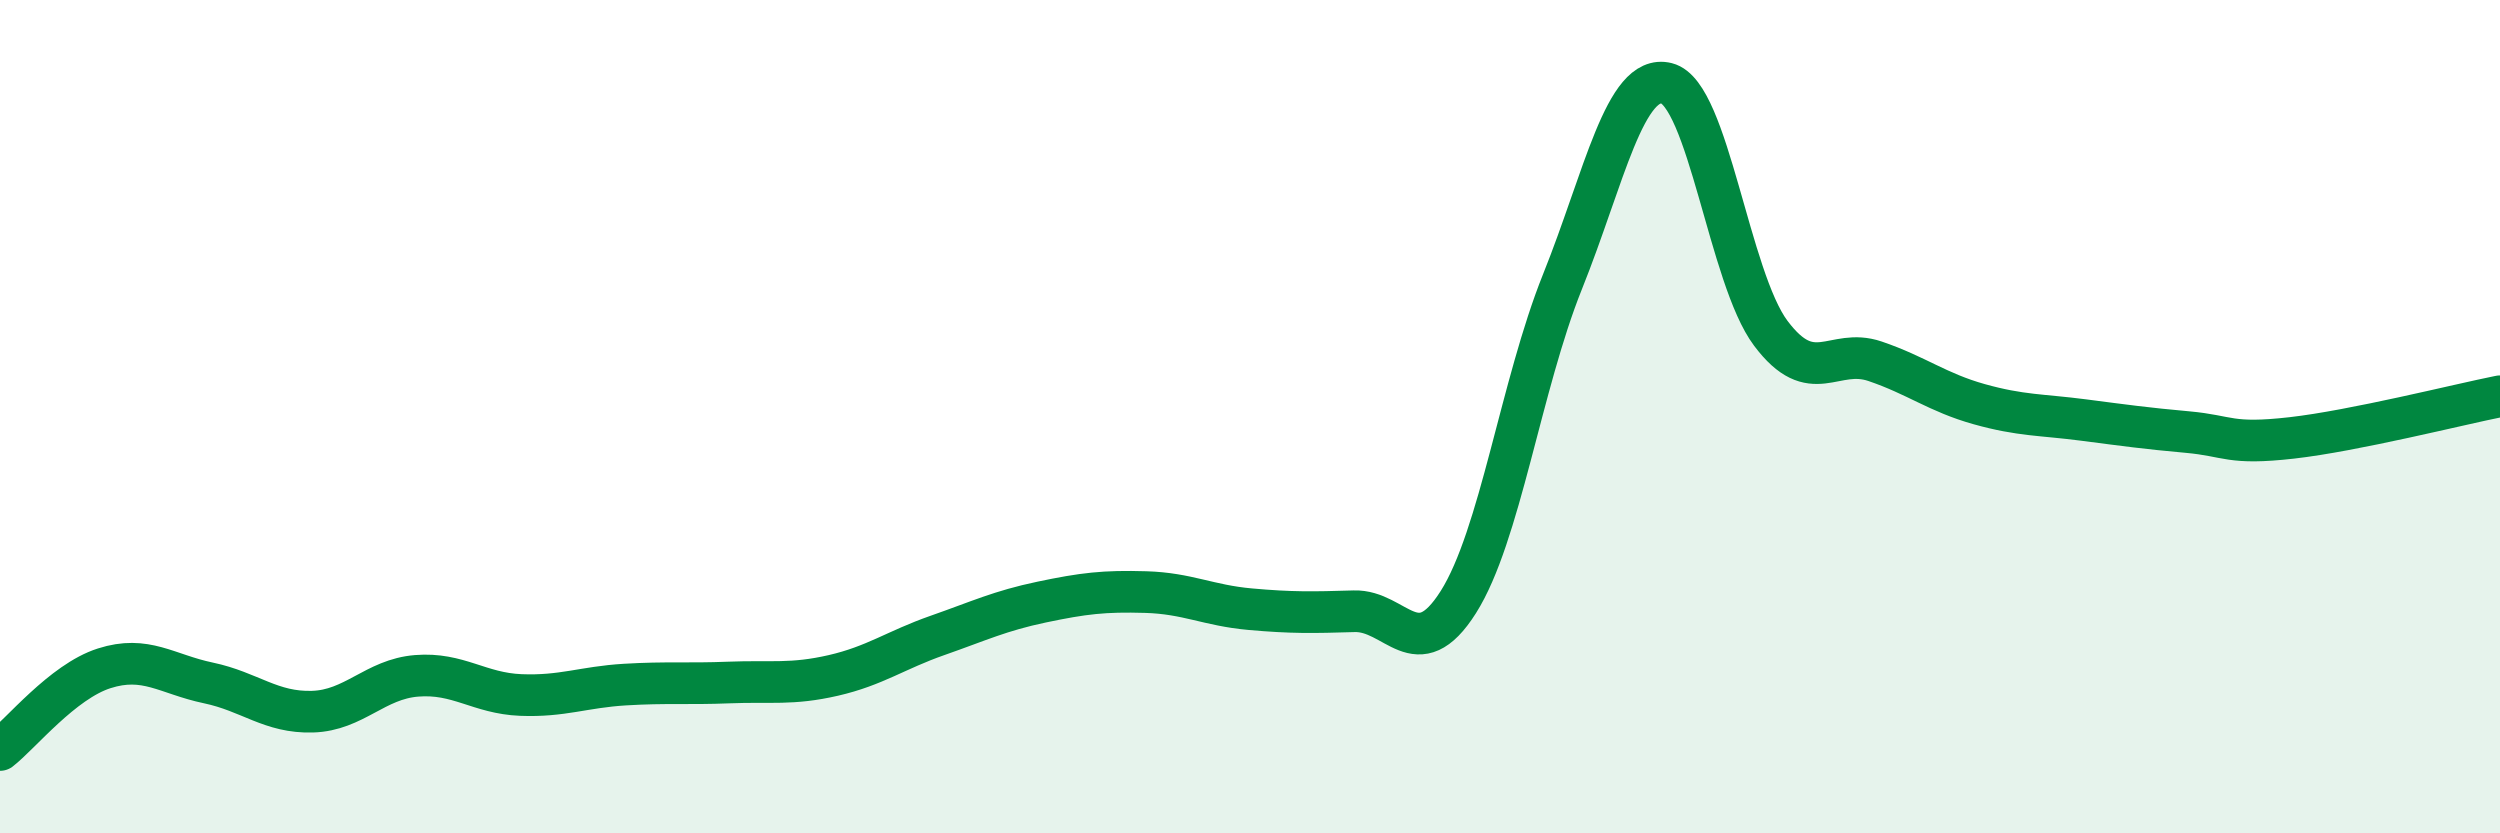 
    <svg width="60" height="20" viewBox="0 0 60 20" xmlns="http://www.w3.org/2000/svg">
      <path
        d="M 0,18 C 0.5,17.61 1.5,16.36 2.5,16.04 C 3.5,15.72 4,16.18 5,16.39 C 6,16.6 6.5,17.11 7.5,17.08 C 8.5,17.05 9,16.3 10,16.22 C 11,16.14 11.5,16.64 12.5,16.68 C 13.5,16.72 14,16.49 15,16.43 C 16,16.37 16.5,16.42 17.5,16.38 C 18.5,16.34 19,16.44 20,16.21 C 21,15.98 21.5,15.6 22.5,15.25 C 23.5,14.9 24,14.66 25,14.45 C 26,14.24 26.5,14.18 27.5,14.21 C 28.5,14.24 29,14.53 30,14.62 C 31,14.71 31.5,14.7 32.5,14.67 C 33.5,14.64 34,16.03 35,14.45 C 36,12.87 36.5,9.25 37.5,6.76 C 38.5,4.27 39,1.75 40,2 C 41,2.25 41.5,6.67 42.5,8 C 43.5,9.33 44,8.33 45,8.67 C 46,9.01 46.5,9.42 47.5,9.7 C 48.5,9.98 49,9.95 50,10.08 C 51,10.21 51.5,10.28 52.5,10.37 C 53.5,10.46 53.5,10.68 55,10.51 C 56.5,10.34 59,9.71 60,9.51L60 20L0 20Z"
        fill="#008740"
        opacity="0.1"
        stroke-linecap="round"
        stroke-linejoin="round"
      />
      <path
        d="M 0,18 C 0.5,17.61 1.5,16.36 2.5,16.04 C 3.5,15.72 4,16.18 5,16.39 C 6,16.6 6.5,17.11 7.5,17.08 C 8.5,17.05 9,16.3 10,16.22 C 11,16.14 11.5,16.64 12.5,16.68 C 13.5,16.72 14,16.49 15,16.43 C 16,16.37 16.5,16.42 17.5,16.38 C 18.5,16.34 19,16.44 20,16.21 C 21,15.98 21.5,15.6 22.5,15.25 C 23.5,14.9 24,14.66 25,14.45 C 26,14.24 26.5,14.18 27.5,14.21 C 28.5,14.24 29,14.53 30,14.62 C 31,14.71 31.5,14.7 32.5,14.67 C 33.5,14.64 34,16.03 35,14.45 C 36,12.87 36.5,9.25 37.5,6.76 C 38.5,4.27 39,1.75 40,2 C 41,2.25 41.5,6.67 42.5,8 C 43.5,9.33 44,8.33 45,8.67 C 46,9.01 46.5,9.42 47.5,9.7 C 48.5,9.98 49,9.95 50,10.08 C 51,10.21 51.5,10.28 52.5,10.37 C 53.5,10.46 53.5,10.68 55,10.51 C 56.5,10.34 59,9.71 60,9.51"
        stroke="#008740"
        stroke-width="1"
        fill="none"
        stroke-linecap="round"
        stroke-linejoin="round"
      />
    </svg>
  